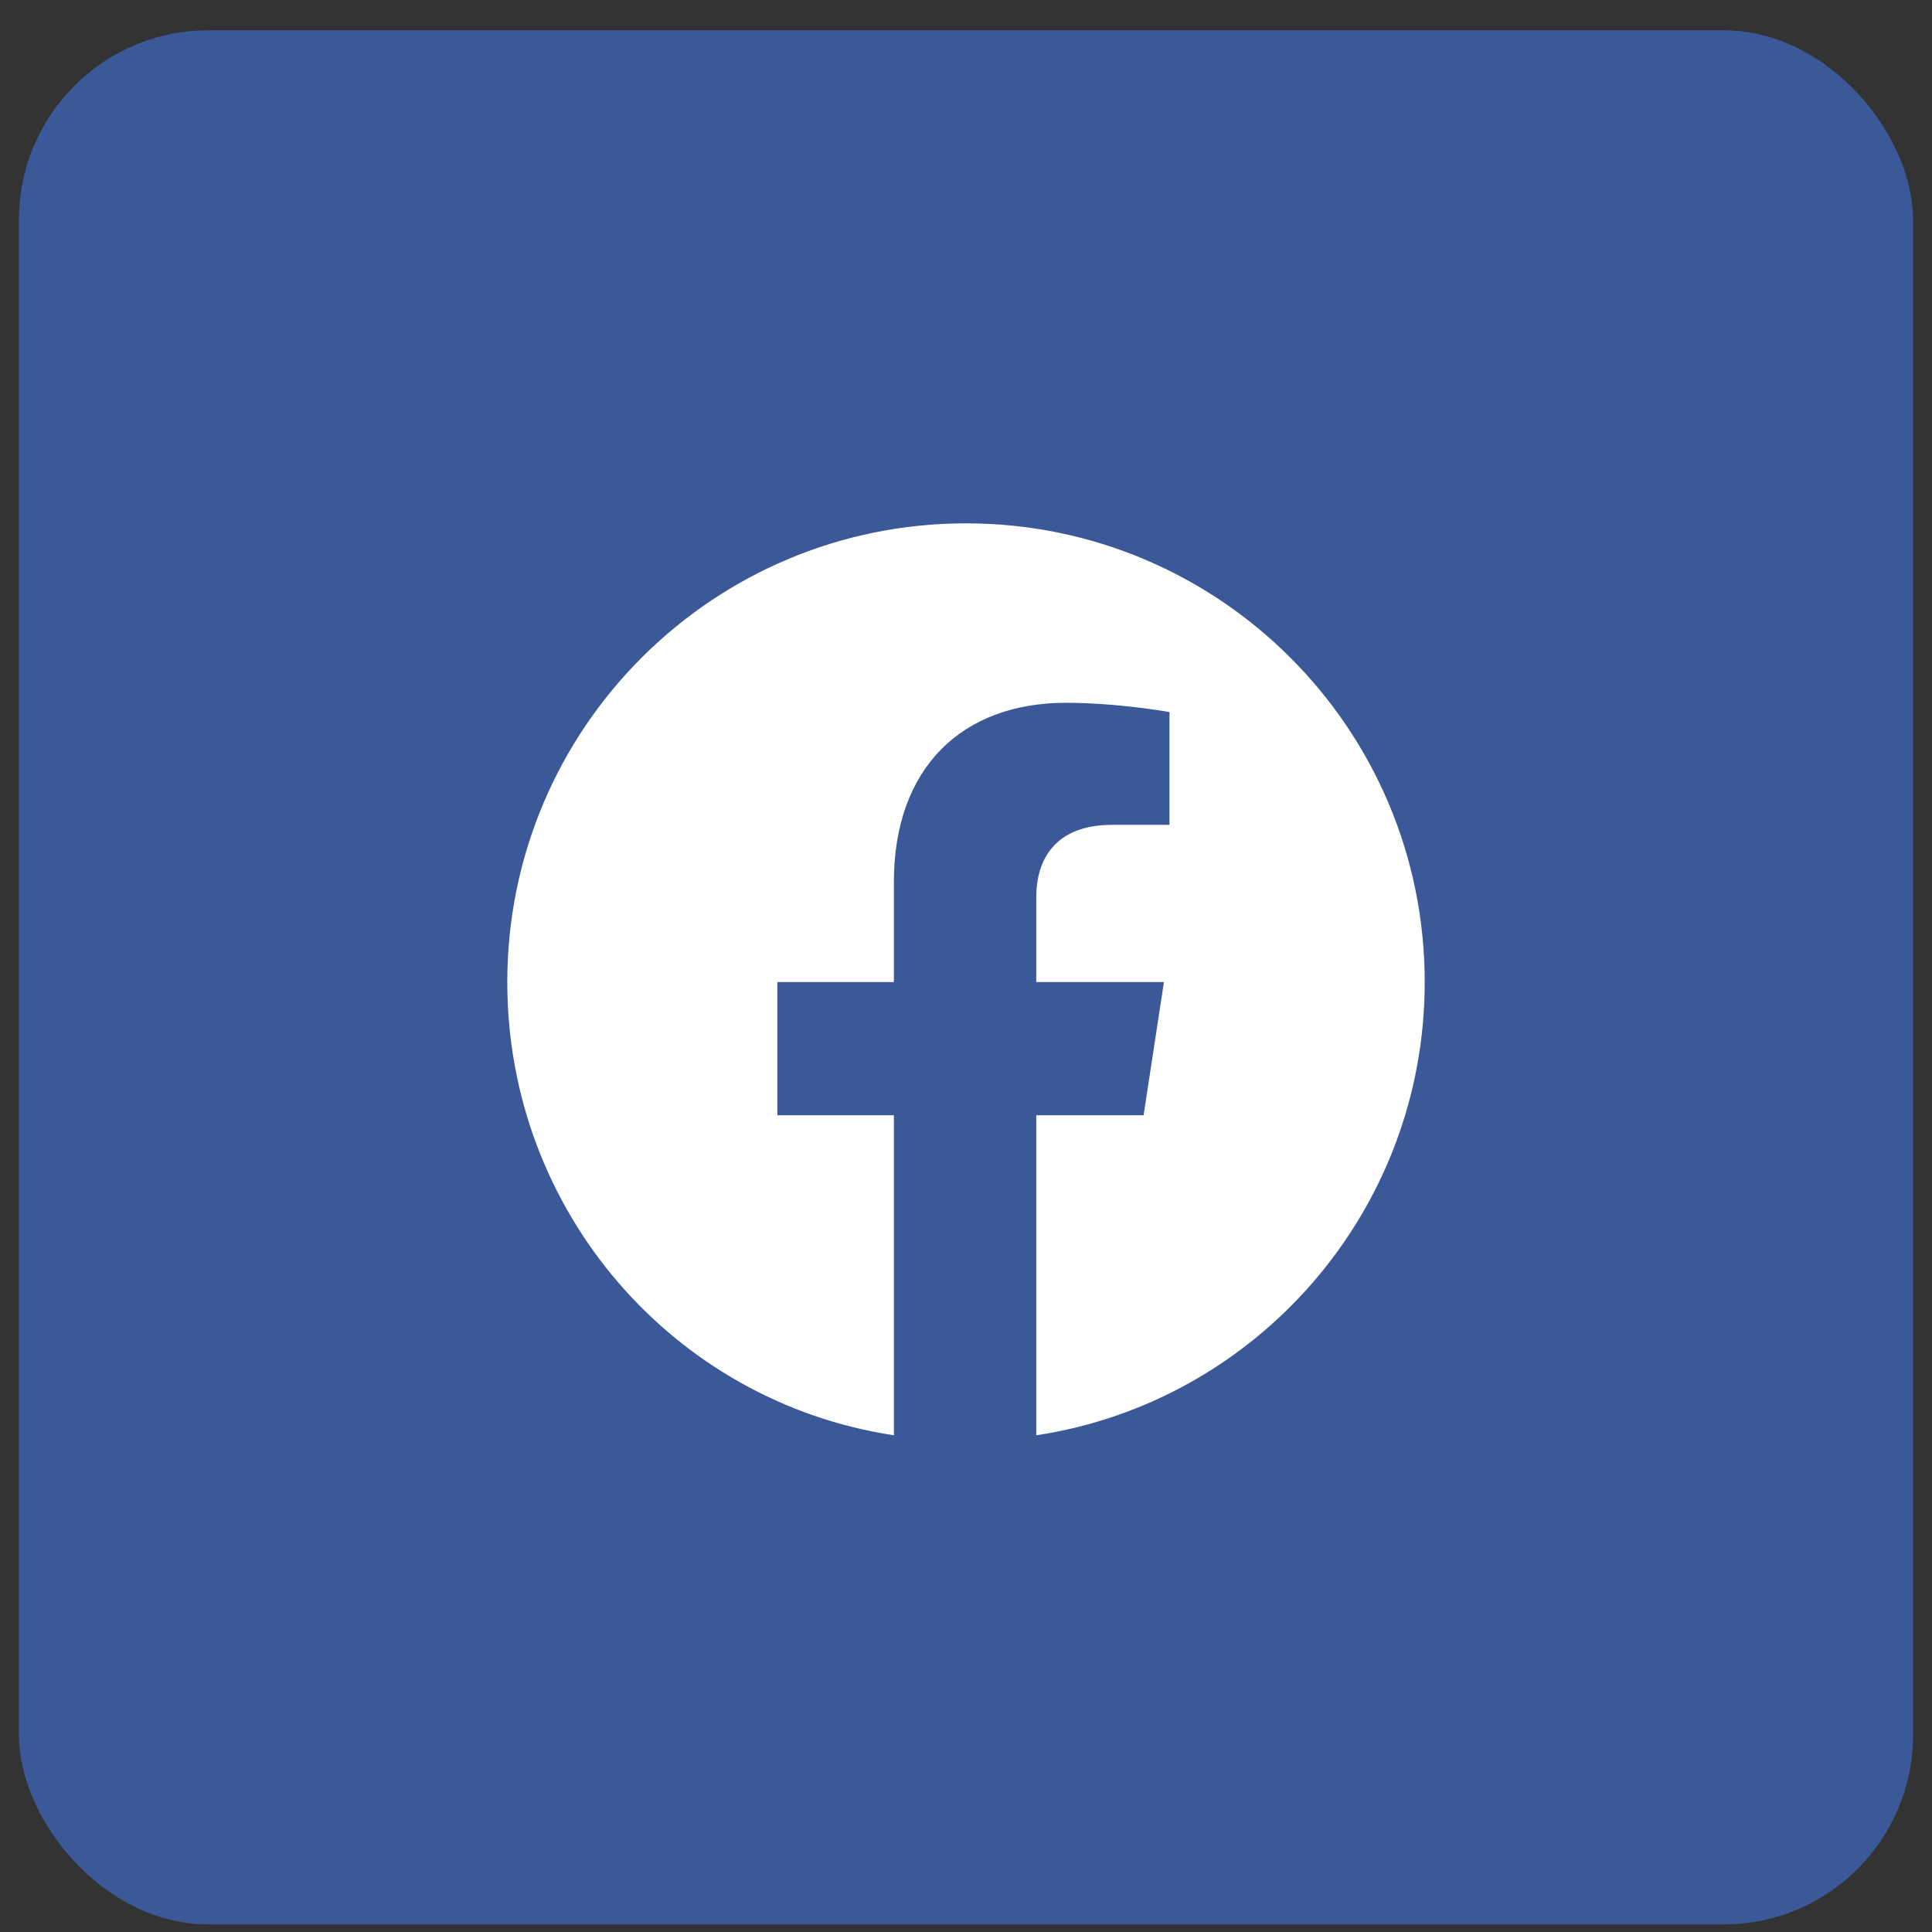 <?xml version="1.0" encoding="UTF-8"?>
<svg xmlns="http://www.w3.org/2000/svg" width="51" height="51" viewBox="0 0 51 51" fill="none">
  <rect x="0" y="0" width="51" height="51" fill="#333333" stroke="none"/>
  <rect x="0.5" y="0.8" width="50" height="50" rx="5" fill="#3B5998"></rect>
  <path d="M37.609 25.925C37.609 31.98 33.166 37.009 27.355 37.888V29.44H30.188L30.725 25.925H27.355V23.679C27.355 22.702 27.844 21.774 29.357 21.774H30.871V18.796C30.871 18.796 29.504 18.552 28.137 18.552C25.402 18.552 23.596 20.261 23.596 23.288V25.925H20.52V29.44H23.596V37.888C17.785 37.009 13.391 31.98 13.391 25.925C13.391 19.235 18.811 13.815 25.5 13.815C32.19 13.815 37.609 19.235 37.609 25.925Z" fill="white"></path>
</svg>
